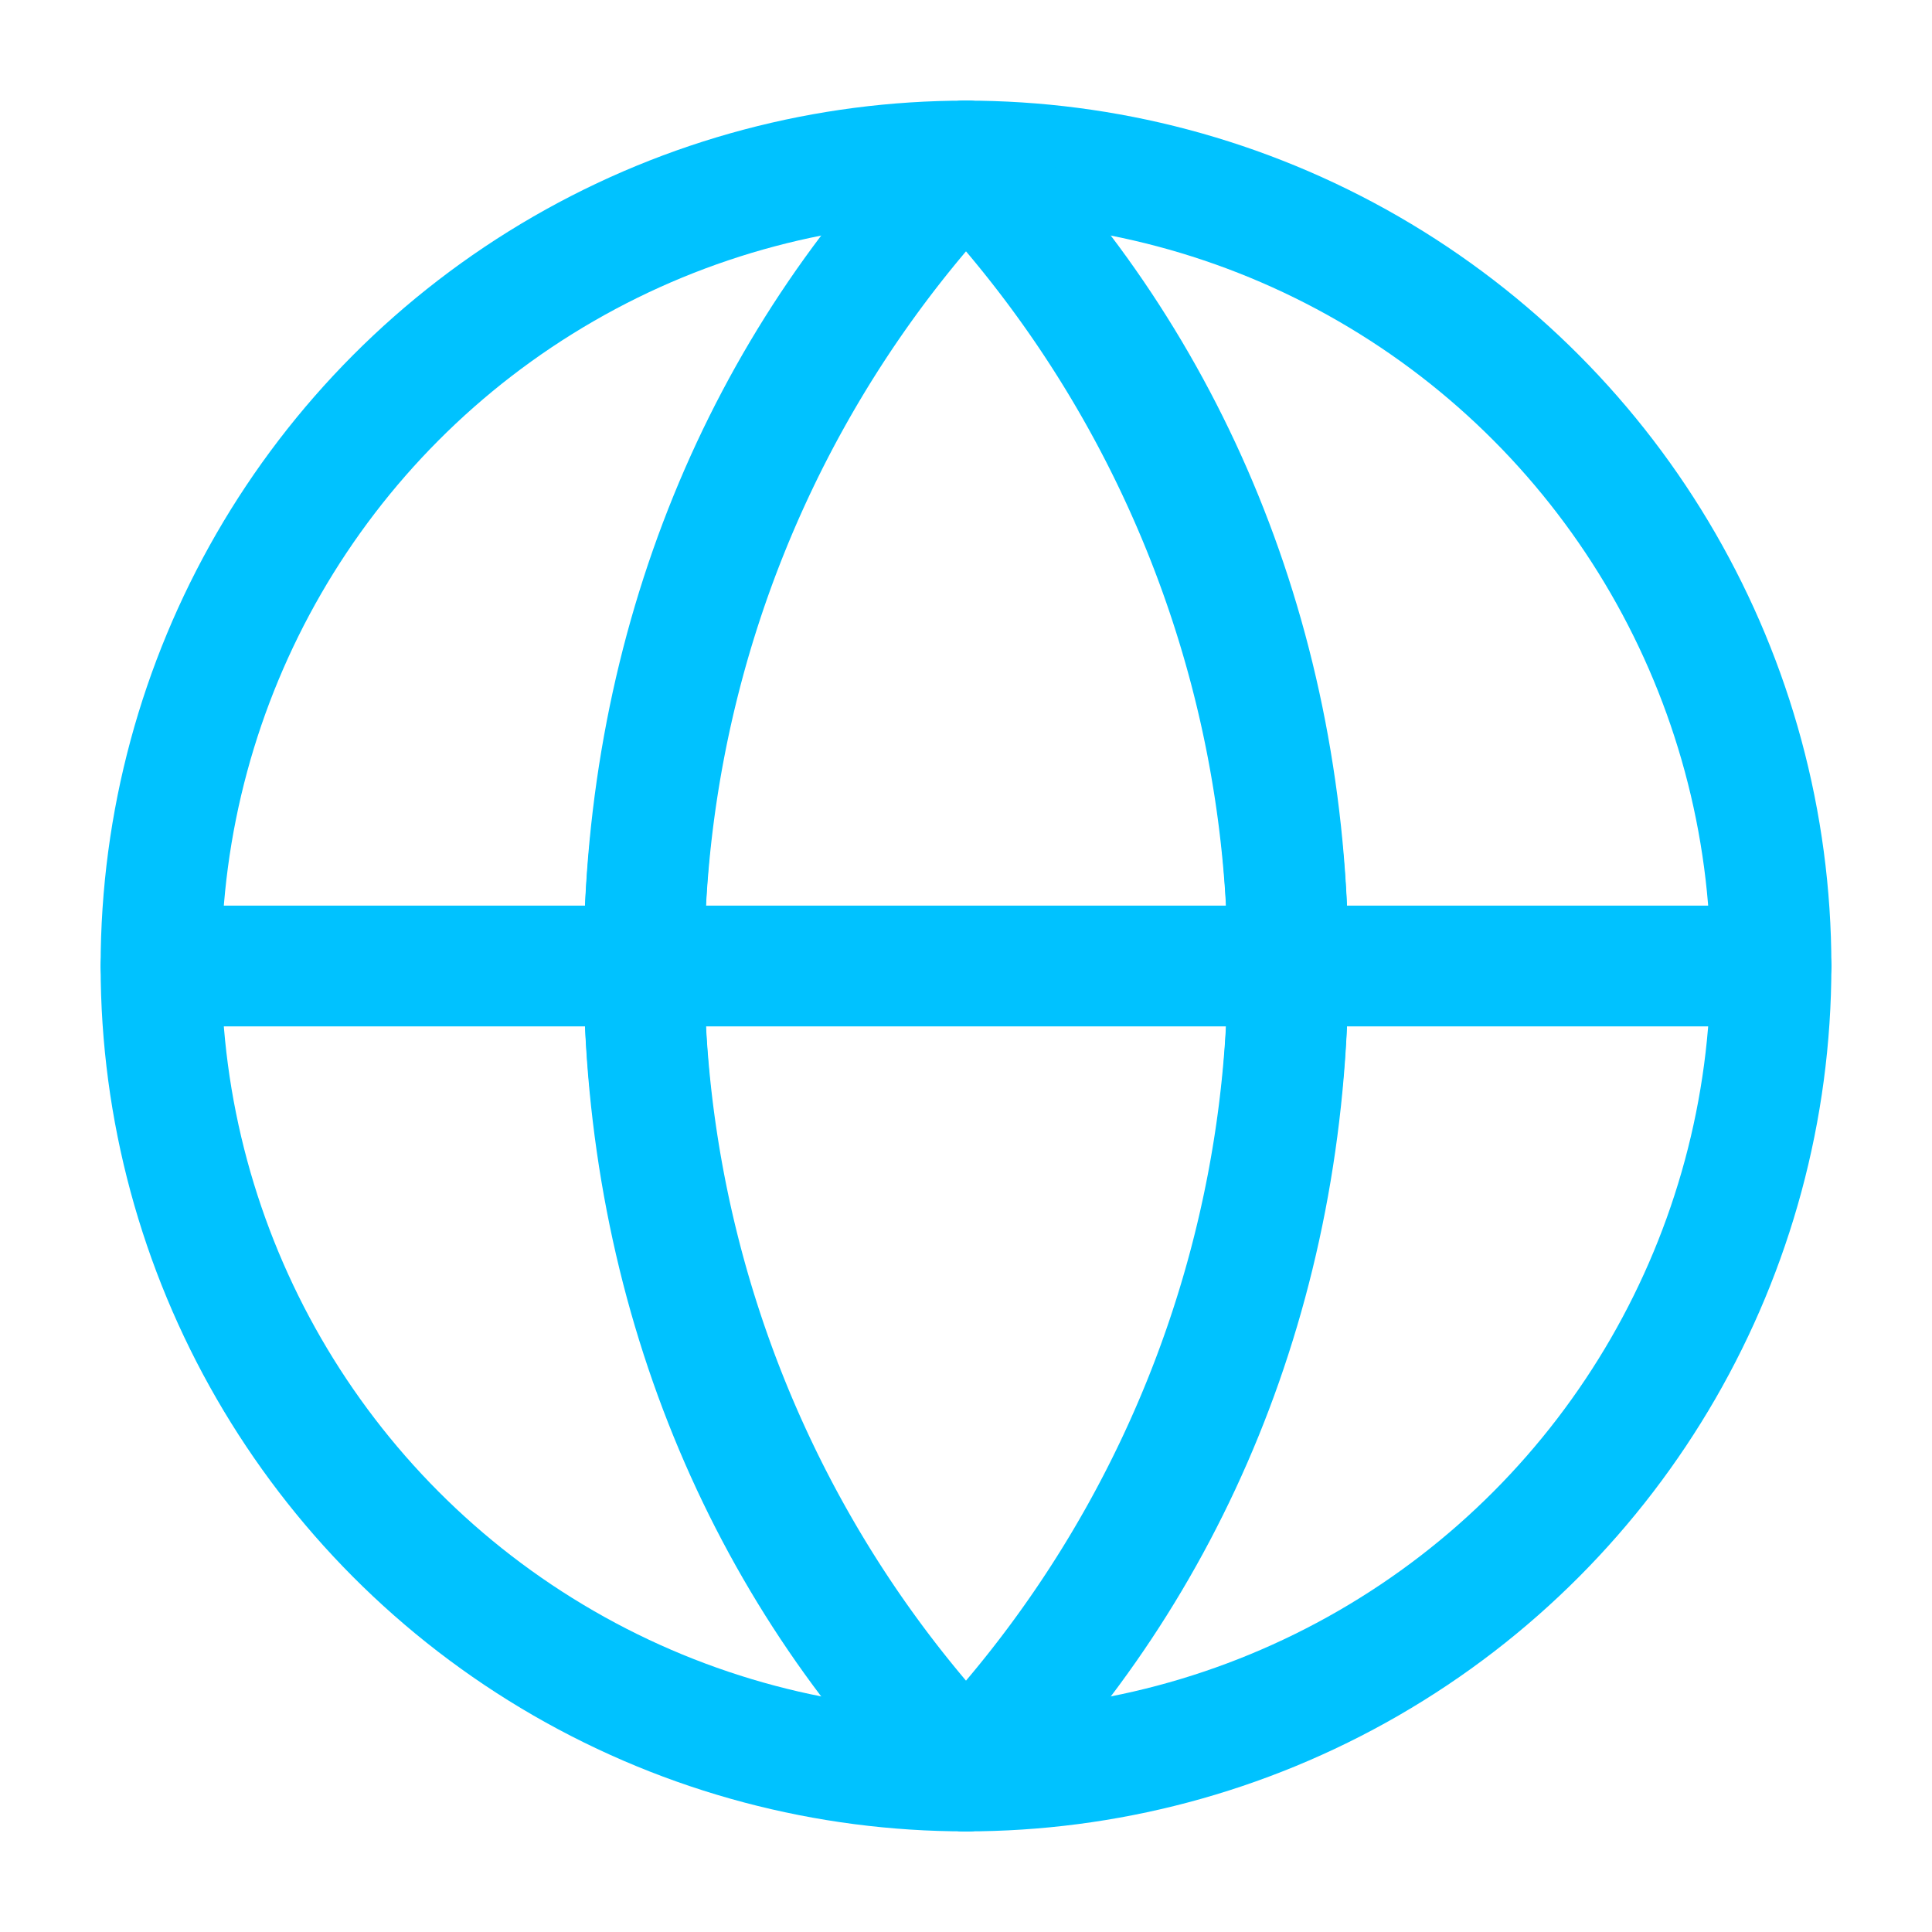 <svg xmlns="http://www.w3.org/2000/svg" viewBox="0 0 24 24" fill="none" stroke="#00C2FF" stroke-width="1.5" stroke-linecap="round" stroke-linejoin="round">
  <circle cx="12" cy="12" r="10"/>
  <path d="M12 2a14.5 14.5 0 0 0 0 20 14.5 14.5 0 0 0 0-20"/>
  <path d="M2 12h20"/>
  <path d="M12 2c2.5 2.5 4 6 4 10s-1.5 7.5-4 10"/>
  <path d="M12 2c-2.5 2.5-4 6-4 10s1.5 7.5 4 10"/>
</svg>
